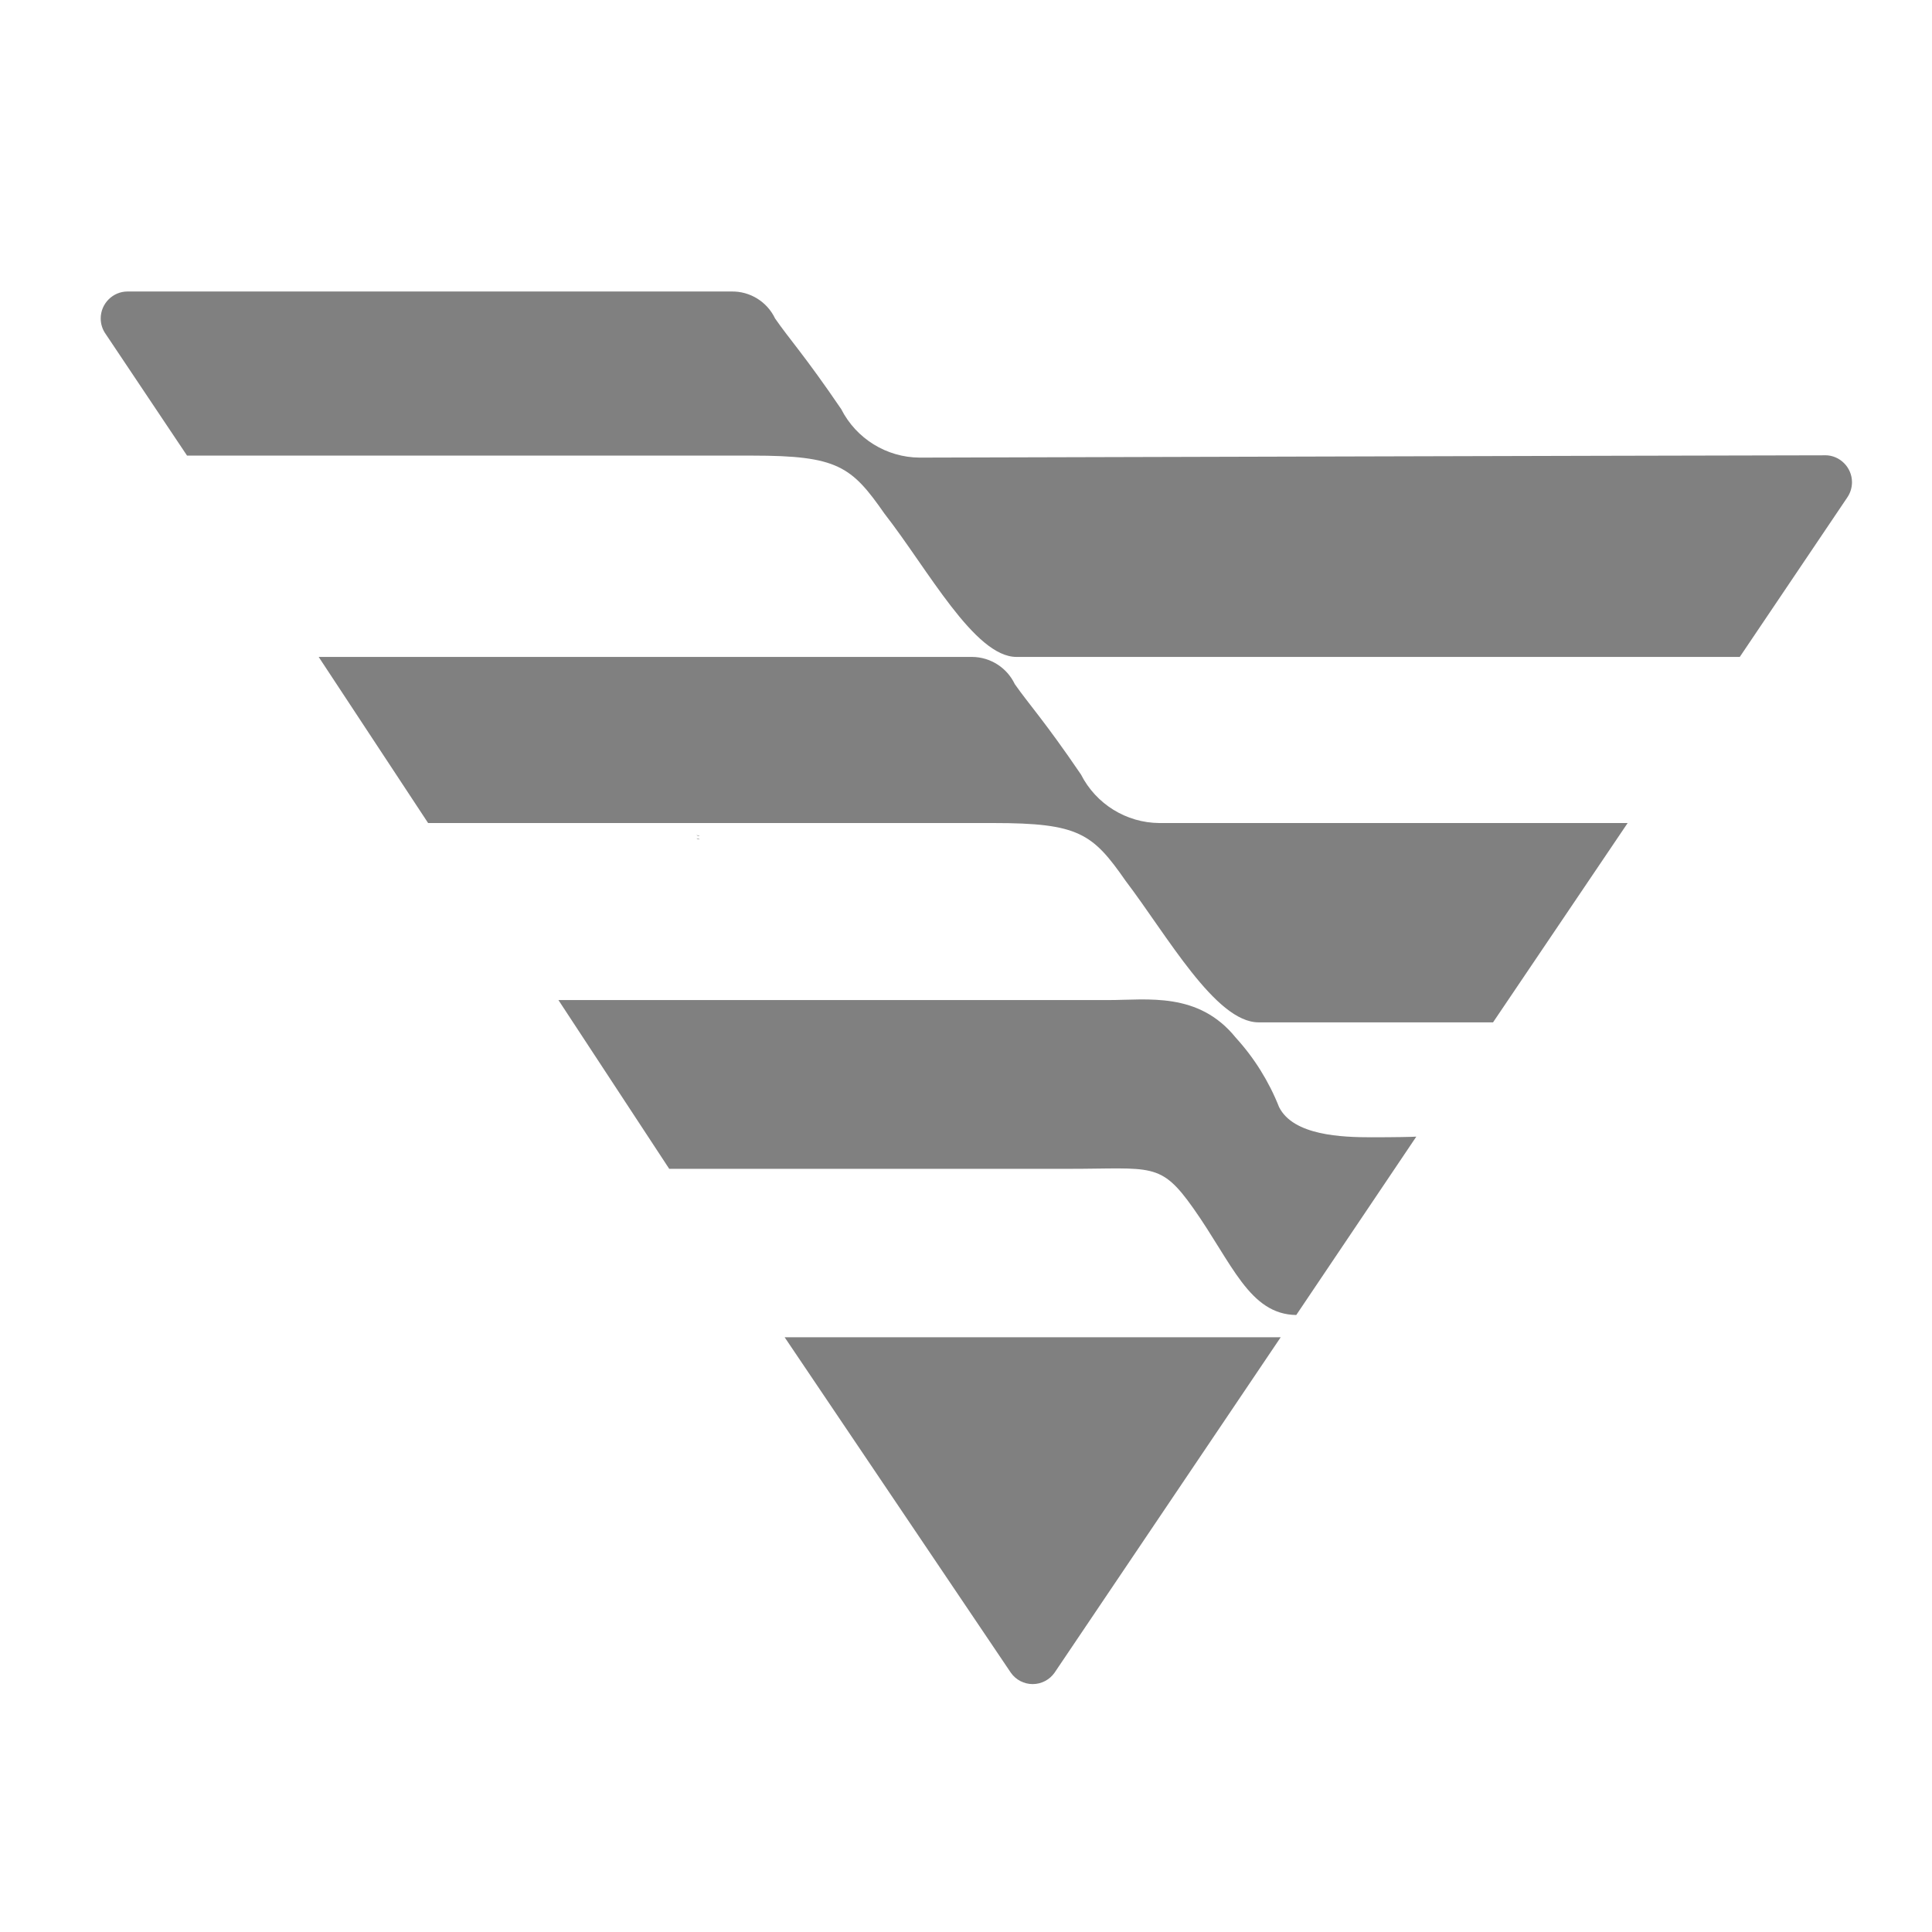 <?xml version="1.0" encoding="UTF-8" standalone="no"?>
<svg
   width="40"
   height="40"
   viewBox="0 0 40 40"
   version="1.1"
   xml:space="preserve"
   style="clip-rule:evenodd;fill-rule:evenodd;stroke-linejoin:round;stroke-miterlimit:2"
   id="svg1"
   sodipodi:docname="favicon.svg"
   inkscape:version="1.4 (e7c3feb100, 2024-10-09)"
   xmlns:inkscape="http://www.inkscape.org/namespaces/inkscape"
   xmlns:sodipodi="http://sodipodi.sourceforge.net/DTD/sodipodi-0.dtd"
   xmlns="http://www.w3.org/2000/svg"
   xmlns:svg="http://www.w3.org/2000/svg"><defs
     id="defs1" /><sodipodi:namedview
     id="namedview1"
     pagecolor="#ffffff"
     bordercolor="#000000"
     borderopacity="0.25"
     inkscape:showpageshadow="2"
     inkscape:pageopacity="0.0"
     inkscape:pagecheckerboard="0"
     inkscape:deskcolor="#d1d1d1"
     inkscape:zoom="9.1138207"
     inkscape:cx="-22.493311"
     inkscape:cy="39.390724"
     inkscape:window-width="3376"
     inkscape:window-height="1371"
     inkscape:window-x="0"
     inkscape:window-y="0"
     inkscape:window-maximized="1"
     inkscape:current-layer="g1" /><g
     id="g1"
     transform="translate(0,2.4265203e-4)"><g
       id="g2"
       transform="matrix(0.897,0,0,0.901,2.085,6.035)"><path
         d="m 22.015,31.74 5.221,-7.71 h -11.45 l 5.222,7.71 c 0.115,0.163 0.303,0.26 0.503,0.26 0.2,0 0.388,-0.097 0.504,-0.26 z m 7.321,-12.305 c -0.68,0 -1.81,-0.038 -2.138,-0.695 -0.234,-0.588 -0.572,-1.128 -1,-1.595 -0.862,-1.061 -2.038,-0.863 -2.939,-0.863 H 10.565 l 2.557,3.878 h 9.221 c 1.924,0 2.115,-0.168 2.878,0.909 0.893,1.259 1.29,2.435 2.374,2.45 l 2.771,-4.099 c -0.061,0.007 -0.511,0.015 -1.03,0.015 z M 24.435,12.214 C 23.672,12.209 22.973,11.778 22.626,11.099 21.786,9.87 21.427,9.489 21.099,9.023 20.918,8.644 20.535,8.4 20.114,8.397 H 5.031 l 2.526,3.817 h 13.046 c 1.969,0 2.29,0.236 3.053,1.328 0.962,1.26 2.077,3.252 3.069,3.252 h 5.412 l 3.107,-4.58 z m -10.649,0.374 h 0.046 l -0.084,-0.023 z m 0,-0.077 h 0.046 L 13.748,12.489 Z M 18.901,3.817 C 18.138,3.812 17.439,3.382 17.092,2.703 16.252,1.474 15.893,1.092 15.565,0.619 15.38,0.233 14.985,-0.009 14.557,0 H 0.618 C 0.279,0 0,0.279 0,0.619 0,0.747 0.04,0.873 0.115,0.977 l 1.878,2.794 h 13.045 c 1.97,0 2.29,0.244 3.054,1.336 1,1.275 2.076,3.29 3.045,3.29 h 16.695 l 2.481,-3.664 c 0.071,-0.103 0.109,-0.226 0.109,-0.351 0,-0.339 -0.279,-0.619 -0.618,-0.619 -0.004,0 -0.007,0 -0.011,10e-4 -4.526,0.007 -20.404,0.053 -20.892,0.053 z"
         style="fill:#808080;fill-rule:nonzero"
         id="path1"
         sodipodi:nodetypes="ccccscsccsccscccsccccccscscccccccccccccccssccscsccsscc" /></g></g></svg>

